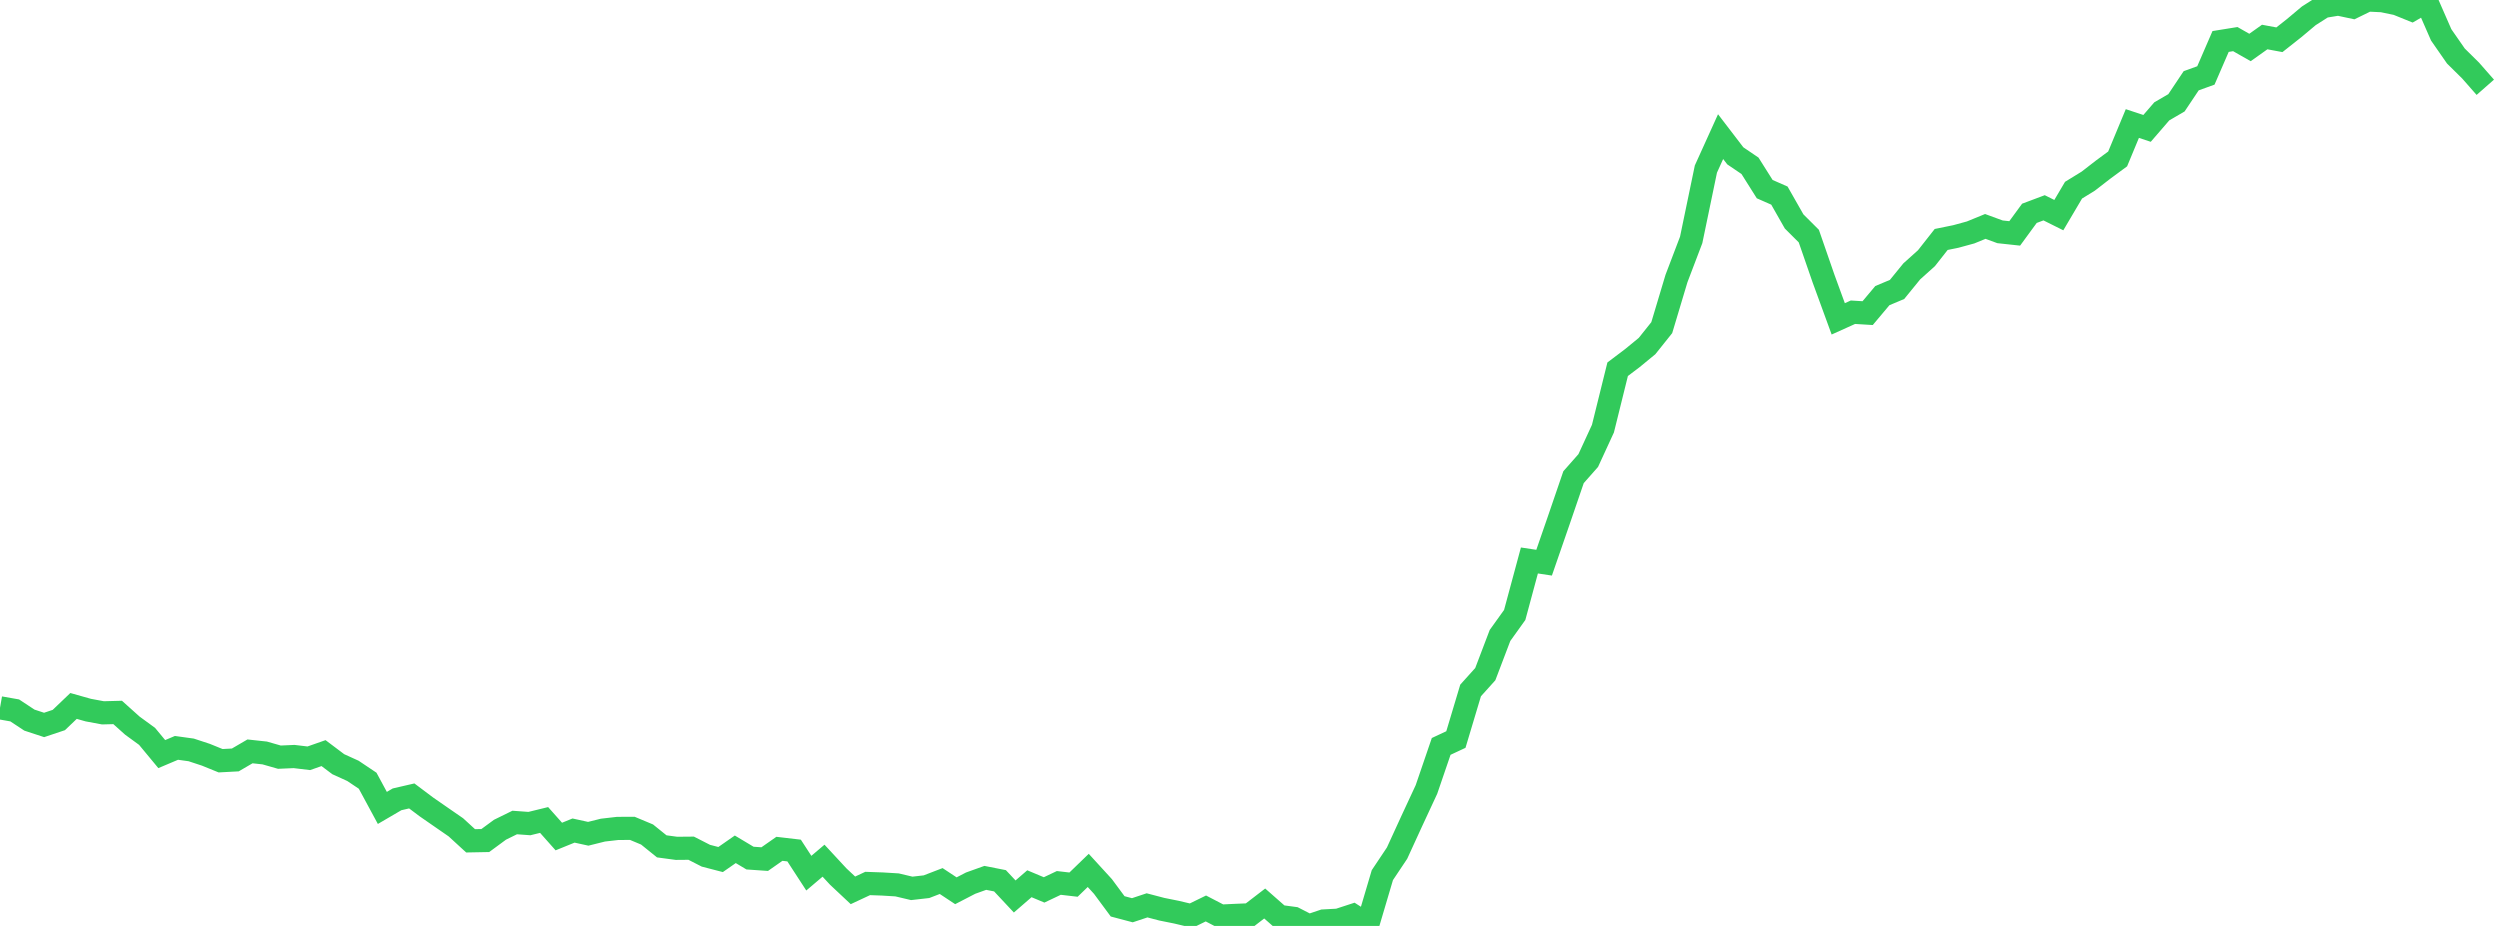 <?xml version="1.0" standalone="no"?>
<!DOCTYPE svg PUBLIC "-//W3C//DTD SVG 1.1//EN" "http://www.w3.org/Graphics/SVG/1.1/DTD/svg11.dtd">

<svg width="135" height="50" viewBox="0 0 135 50" preserveAspectRatio="none" 
  xmlns="http://www.w3.org/2000/svg"
  xmlns:xlink="http://www.w3.org/1999/xlink">


<polyline points="0.0, 38.222 0.794, 38.362 1.588, 38.886 2.382, 39.147 3.176, 38.881 3.971, 38.121 4.765, 38.345 5.559, 38.493 6.353, 38.472 7.147, 39.184 7.941, 39.763 8.735, 40.721 9.529, 40.385 10.324, 40.495 11.118, 40.756 11.912, 41.079 12.706, 41.037 13.5, 40.574 14.294, 40.66 15.088, 40.887 15.882, 40.852 16.676, 40.947 17.471, 40.668 18.265, 41.266 19.059, 41.627 19.853, 42.159 20.647, 43.628 21.441, 43.164 22.235, 42.98 23.029, 43.576 23.824, 44.127 24.618, 44.676 25.412, 45.404 26.206, 45.389 27.0, 44.805 27.794, 44.415 28.588, 44.473 29.382, 44.279 30.176, 45.173 30.971, 44.85 31.765, 45.024 32.559, 44.826 33.353, 44.735 34.147, 44.731 34.941, 45.063 35.735, 45.703 36.529, 45.81 37.324, 45.803 38.118, 46.209 38.912, 46.415 39.706, 45.862 40.5, 46.337 41.294, 46.392 42.088, 45.836 42.882, 45.929 43.676, 47.151 44.471, 46.477 45.265, 47.334 46.059, 48.079 46.853, 47.708 47.647, 47.736 48.441, 47.784 49.235, 47.972 50.029, 47.882 50.824, 47.576 51.618, 48.101 52.412, 47.69 53.206, 47.405 54.0, 47.562 54.794, 48.41 55.588, 47.722 56.382, 48.055 57.176, 47.678 57.971, 47.77 58.765, 47.002 59.559, 47.87 60.353, 48.943 61.147, 49.153 61.941, 48.889 62.735, 49.097 63.529, 49.257 64.324, 49.445 65.118, 49.057 65.912, 49.47 66.706, 49.432 67.5, 49.399 68.294, 48.789 69.088, 49.487 69.882, 49.593 70.676, 50.0 71.471, 49.733 72.265, 49.69 73.059, 49.431 73.853, 49.94 74.647, 47.258 75.441, 46.069 76.235, 44.338 77.029, 42.63 77.824, 40.306 78.618, 39.935 79.412, 37.285 80.206, 36.403 81.0, 34.316 81.794, 33.208 82.588, 30.265 83.382, 30.385 84.176, 28.089 84.971, 25.768 85.765, 24.869 86.559, 23.146 87.353, 19.939 88.147, 19.339 88.941, 18.687 89.735, 17.693 90.529, 15.042 91.324, 12.955 92.118, 9.13 92.912, 7.378 93.706, 8.415 94.5, 8.953 95.294, 10.213 96.088, 10.562 96.882, 11.957 97.676, 12.749 98.471, 15.044 99.265, 17.218 100.059, 16.86 100.853, 16.909 101.647, 15.964 102.441, 15.63 103.235, 14.655 104.029, 13.942 104.824, 12.931 105.618, 12.769 106.412, 12.552 107.206, 12.227 108.0, 12.518 108.794, 12.604 109.588, 11.519 110.382, 11.221 111.176, 11.617 111.971, 10.27 112.765, 9.782 113.559, 9.167 114.353, 8.582 115.147, 6.671 115.941, 6.933 116.735, 6.014 117.529, 5.551 118.324, 4.361 119.118, 4.074 119.912, 2.24 120.706, 2.112 121.5, 2.564 122.294, 1.999 123.088, 2.147 123.882, 1.52 124.676, 0.854 125.471, 0.348 126.265, 0.218 127.059, 0.387 127.853, 0.0 128.647, 0.038 129.441, 0.203 130.235, 0.524 131.029, 0.064 131.824, 1.882 132.618, 3.025 133.412, 3.809 134.206, 4.713" fill="none" stroke="#32ca5b" stroke-width="1.25"/>

</svg>